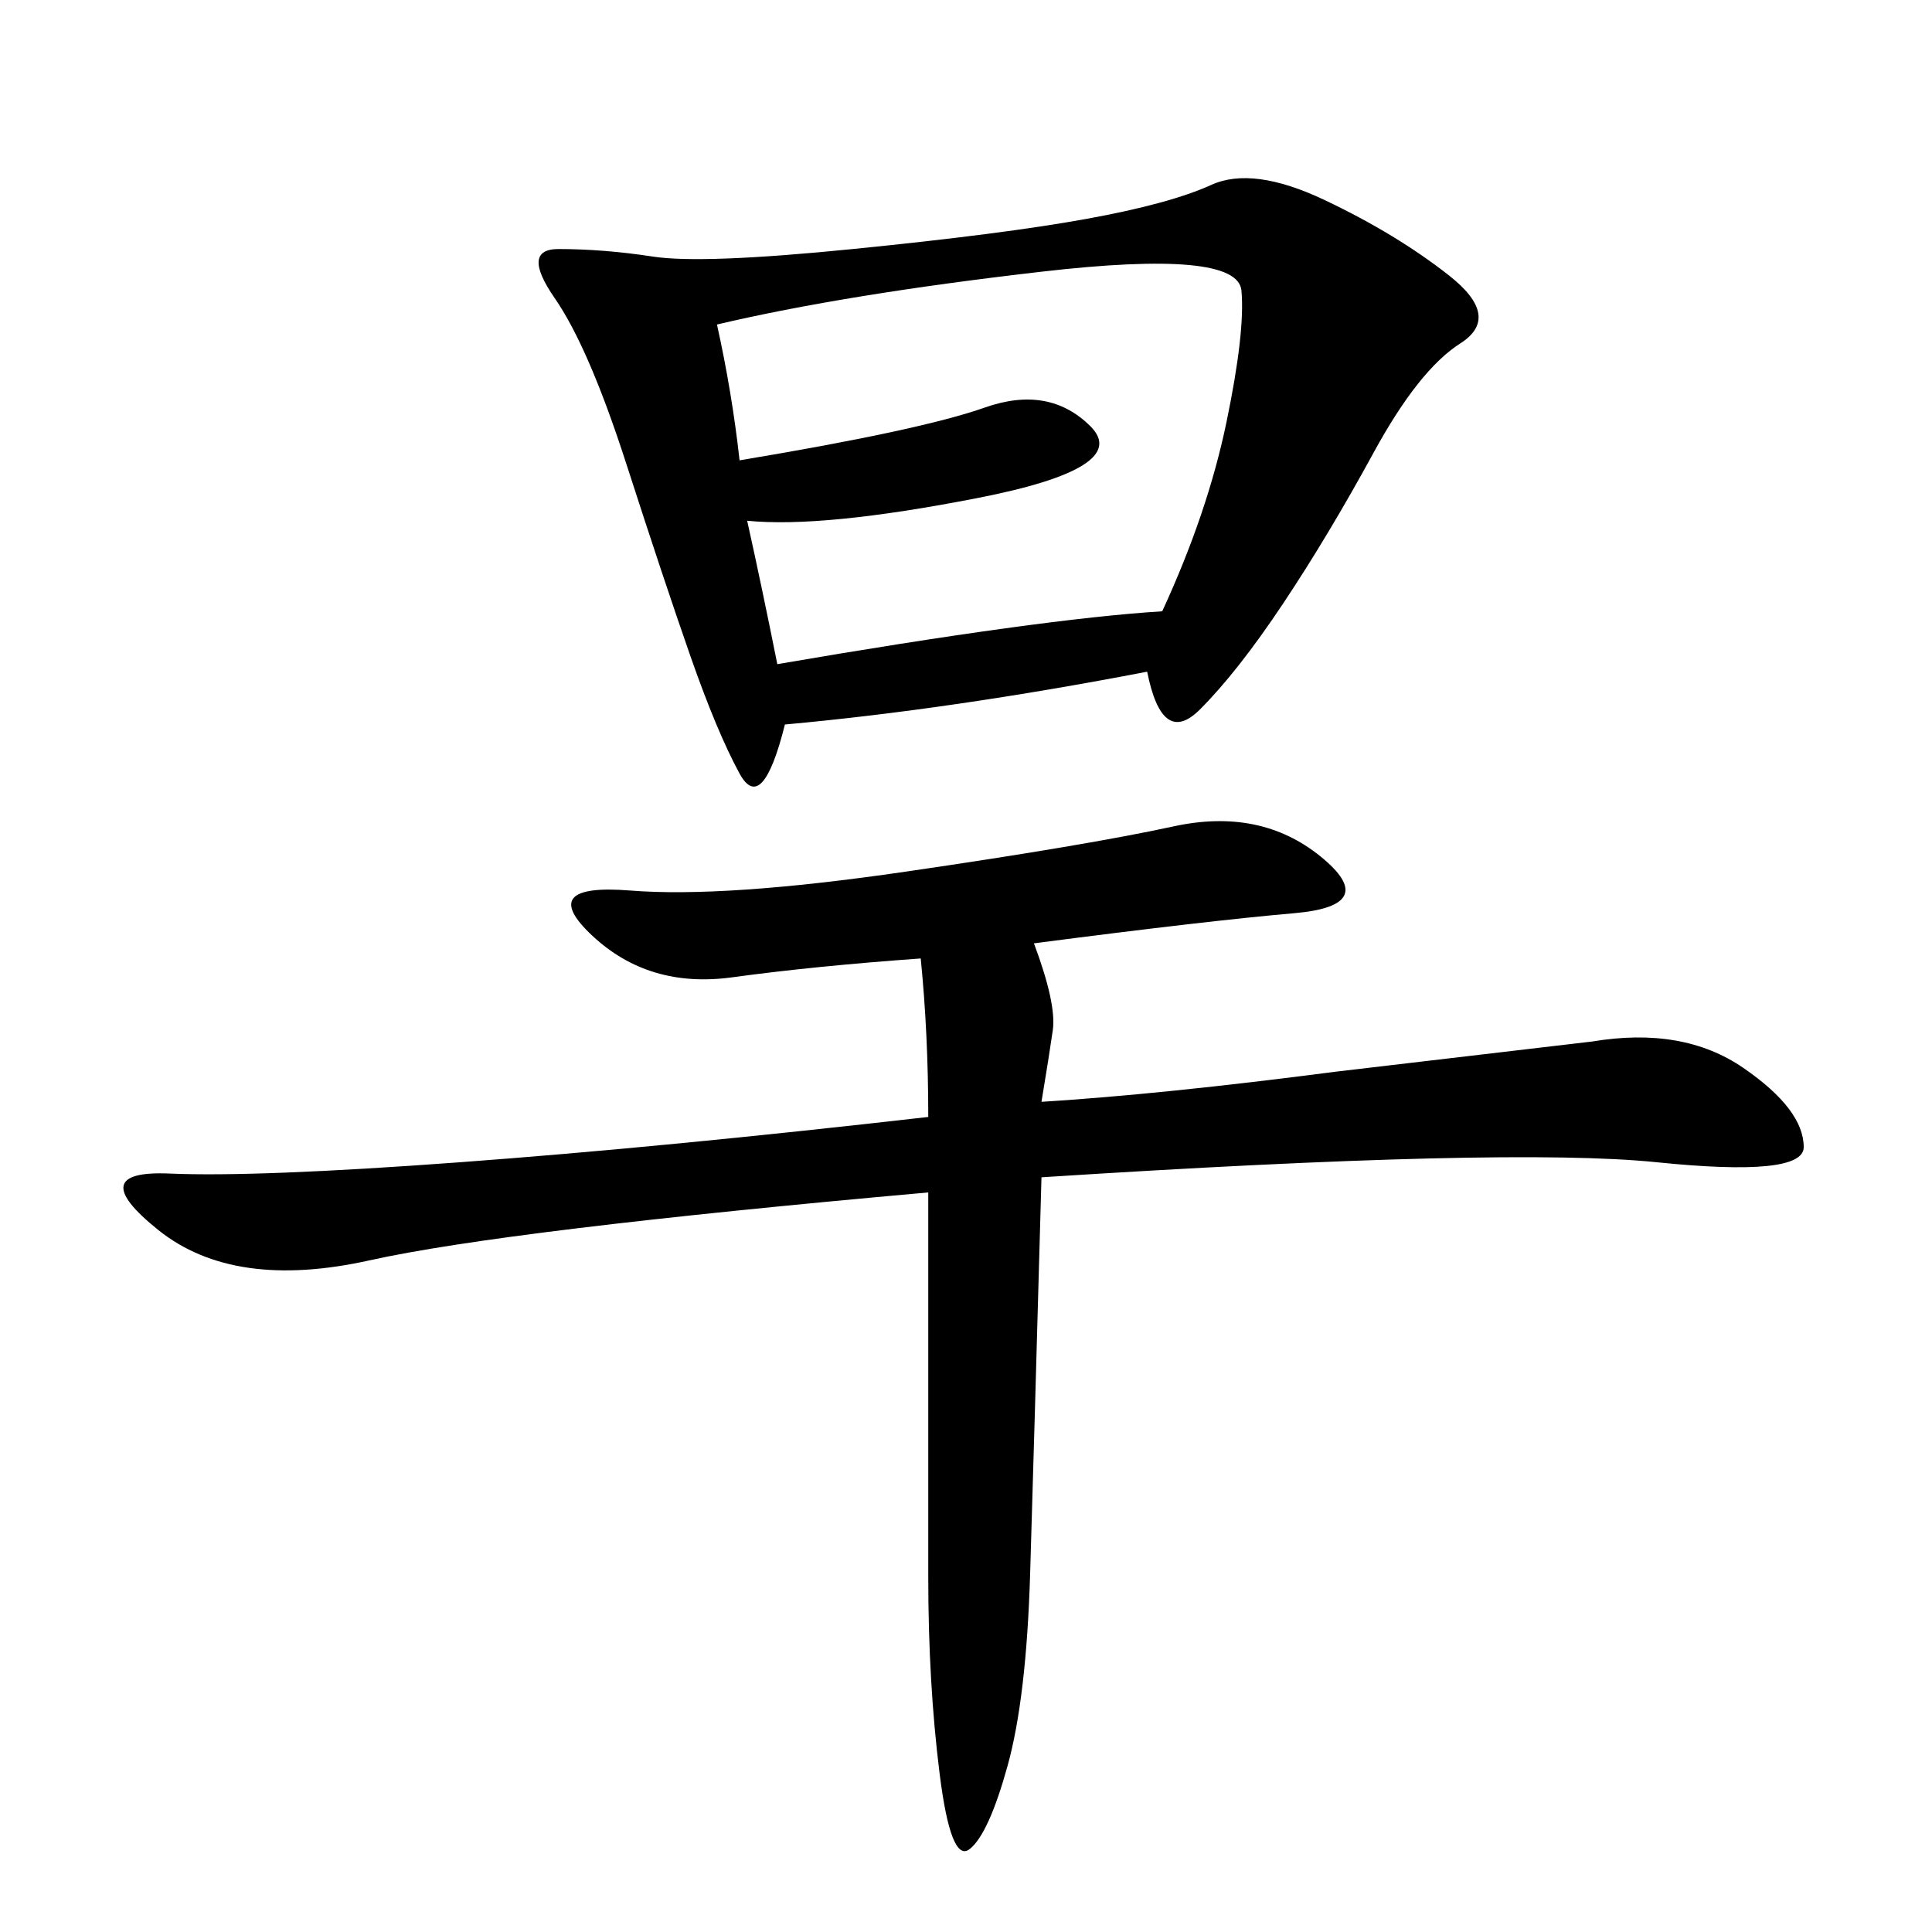 <svg xmlns="http://www.w3.org/2000/svg" xmlns:xlink="http://www.w3.org/1999/xlink" width="300" height="300"><path d="M178.13 104.30Q147.66 110.16 121.88 112.50L121.88 112.50Q118.36 126.56 114.84 120.12Q111.33 113.67 107.23 101.95Q103.13 90.23 97.27 72.07Q91.41 53.91 86.13 46.29Q80.86 38.67 86.72 38.67L86.72 38.67Q93.75 38.67 101.37 39.84Q108.98 41.02 132.42 38.67Q155.86 36.33 168.75 33.98Q181.64 31.64 188.09 28.71Q194.53 25.78 205.66 31.05Q216.80 36.33 225 42.77Q233.20 49.22 226.76 53.32Q220.31 57.42 213.28 70.31Q206.25 83.20 199.22 93.75Q192.19 104.30 186.33 110.16Q180.47 116.02 178.13 104.30L178.13 104.30ZM161.72 171.09Q180.47 169.92 207.42 166.41L207.42 166.41L247.27 161.72Q261.33 159.38 270.70 165.82Q280.08 172.27 280.08 178.13L280.08 178.13Q280.08 182.81 257.23 180.47Q234.38 178.13 161.72 182.81L161.72 182.81Q160.55 225 159.96 244.34Q159.38 263.67 156.45 274.22Q153.52 284.77 150.59 287.11Q147.66 289.45 145.90 275.39Q144.14 261.33 144.14 244.92L144.14 244.92L144.14 185.16Q78.52 191.02 57.42 195.70Q36.33 200.39 24.61 191.02Q12.89 181.64 26.37 182.23Q39.84 182.81 71.48 180.47Q103.13 178.13 144.14 173.44L144.14 173.44Q144.14 160.55 142.97 148.83L142.97 148.83Q126.56 150 113.67 151.76Q100.78 153.52 91.99 145.31Q83.20 137.11 97.85 138.28Q112.50 139.45 140.63 135.35Q168.75 131.25 182.23 128.32Q195.70 125.39 205.08 133.01Q214.45 140.63 200.98 141.80Q187.50 142.97 160.55 146.48L160.55 146.48Q164.06 155.86 163.48 159.96Q162.89 164.06 161.72 171.09L161.72 171.09ZM114.84 71.48Q142.97 66.80 152.93 63.28Q162.89 59.77 169.34 66.21Q175.78 72.66 151.76 77.34Q127.73 82.03 116.02 80.86L116.02 80.86Q118.36 91.41 120.70 103.13L120.70 103.13Q161.72 96.09 180.47 94.92L180.47 94.92Q187.50 79.69 190.43 65.63Q193.36 51.56 192.77 45.12Q192.19 38.67 161.72 42.19Q131.25 45.70 111.33 50.39L111.33 50.39Q113.67 60.94 114.84 71.48L114.84 71.48Z"/></svg>